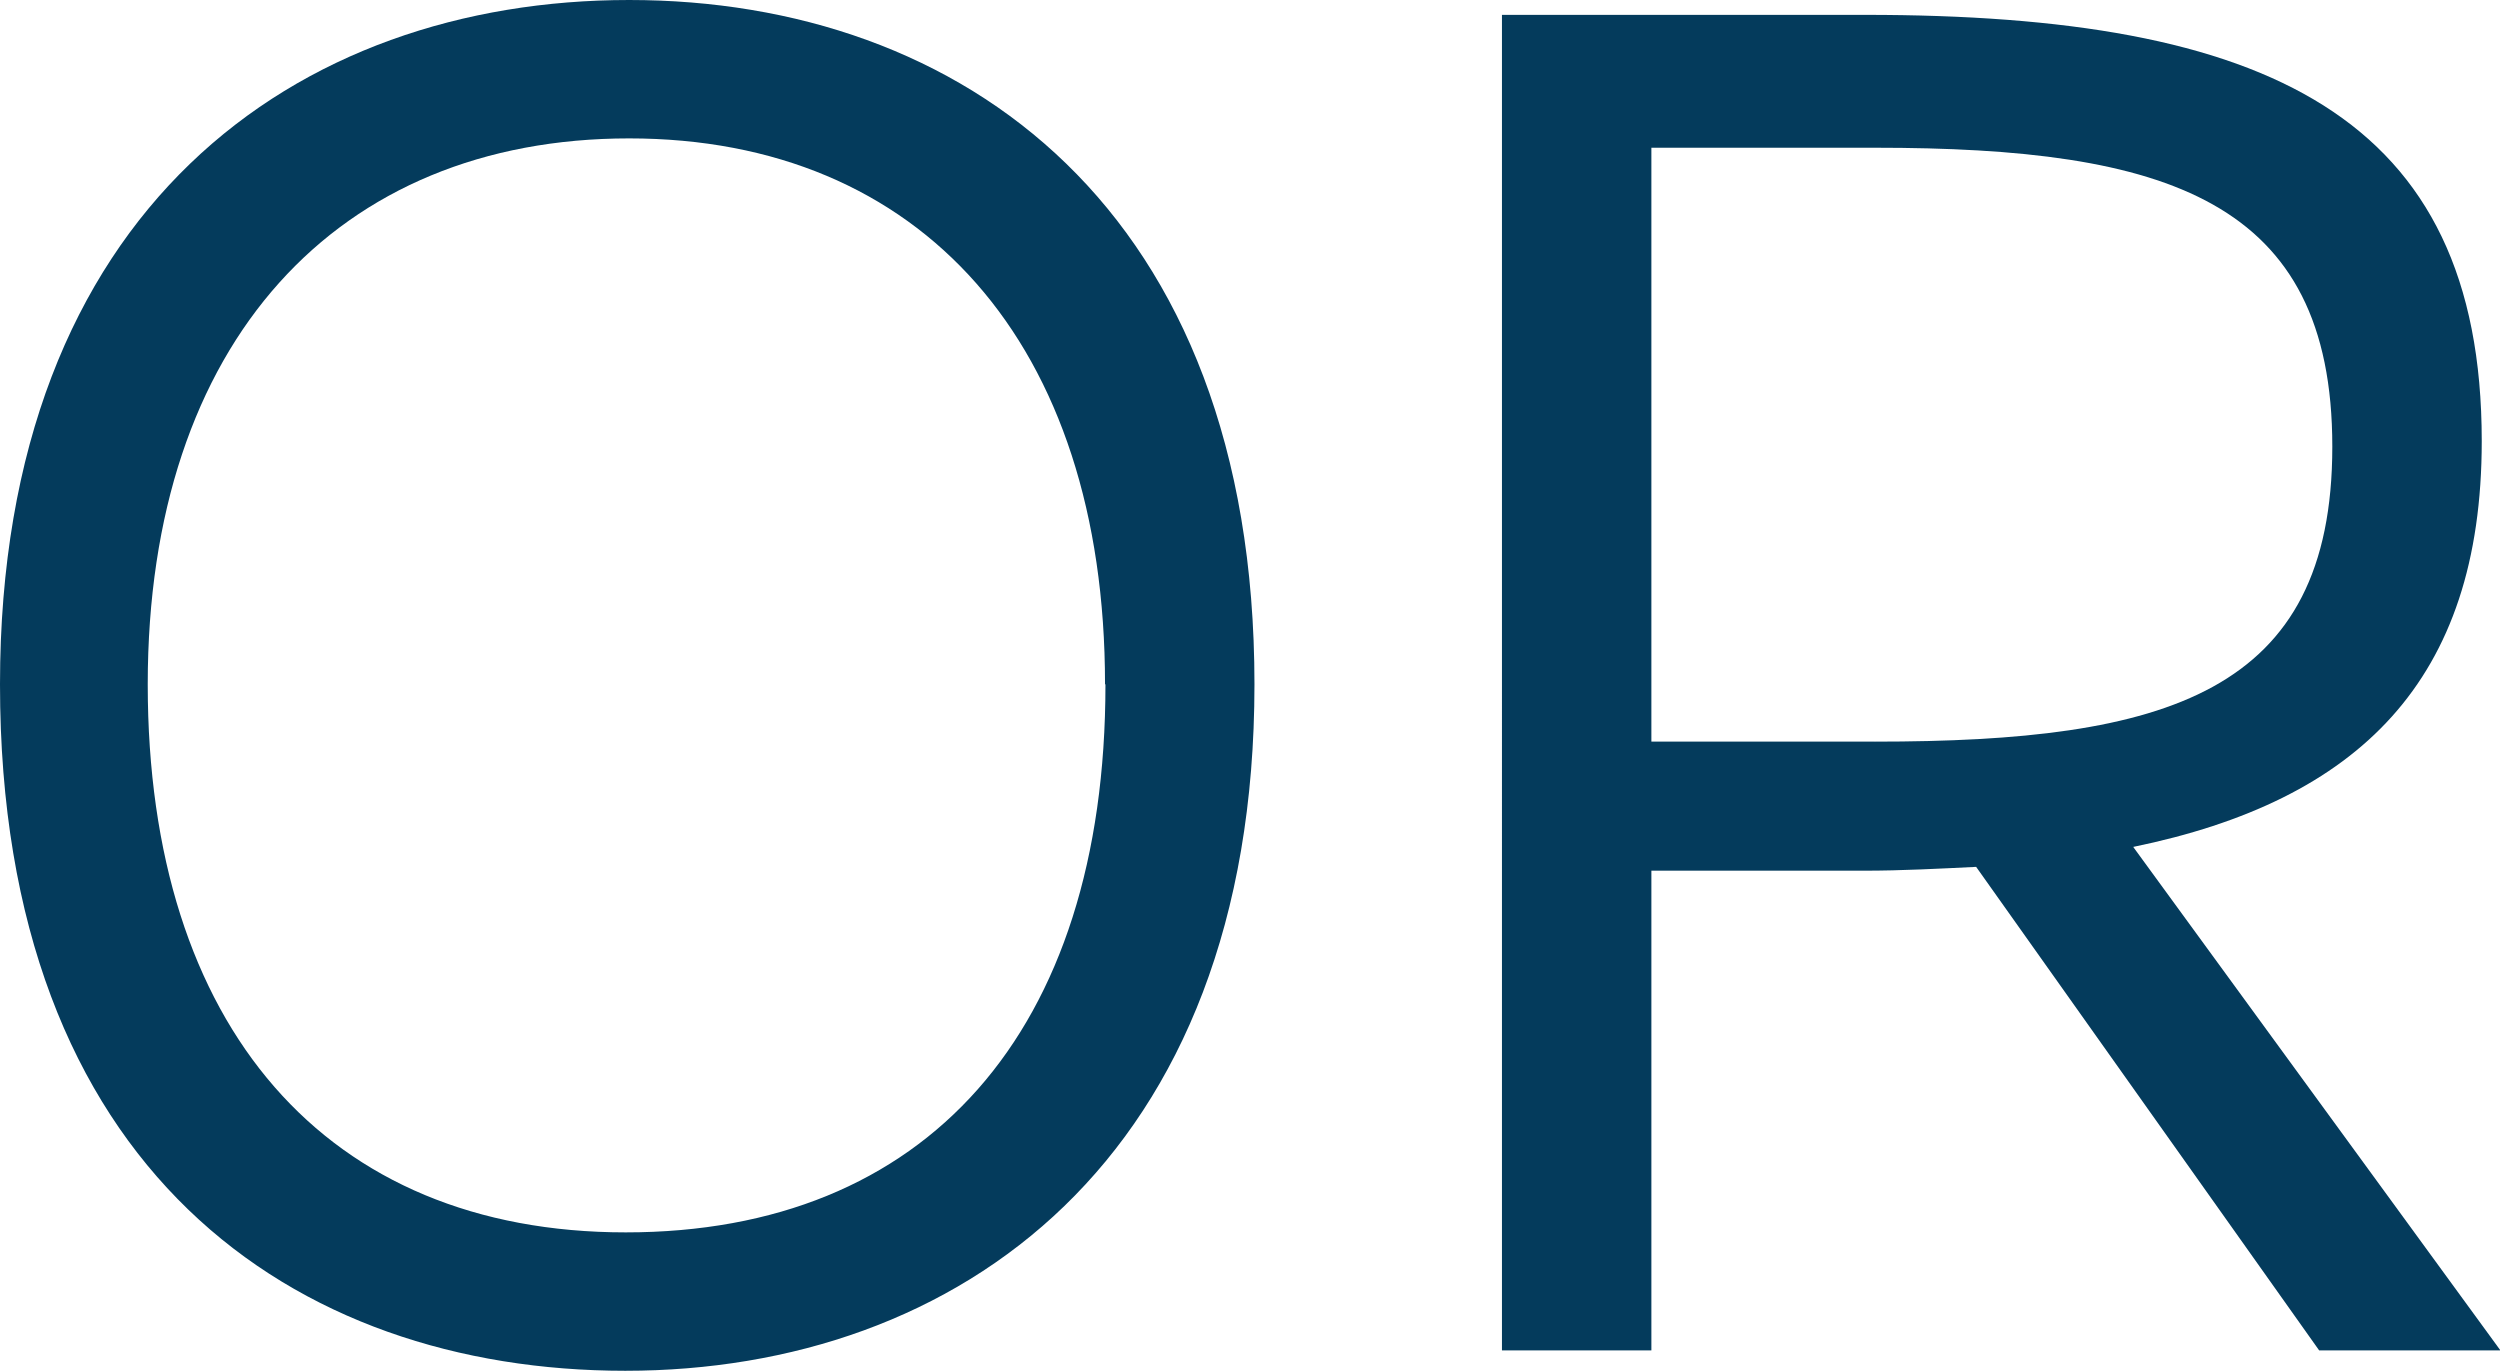 <?xml version="1.0" encoding="UTF-8"?><svg id="Layer_2" xmlns="http://www.w3.org/2000/svg" viewBox="0 0 58.89 32.29"><defs><style>.cls-1{fill:#043b5c;stroke-width:0px;}</style></defs><g id="Layer_1-2"><path class="cls-1" d="M0,16.12C0,4.91,7,0,14.82,0s14.73,4.91,14.73,16.12-7,16.17-14.82,16.17S0,27.55,0,16.12ZM26.03,16.12c0-8.04-4.35-12.86-11.21-12.86S3.48,8.04,3.48,16.12s4.21,12.91,11.26,12.91,11.3-4.69,11.3-12.91Z"/><path class="cls-1" d="M54.63,31.81l-8.08-11.39c-.83.04-1.74.09-2.65.09h-5v11.3h-3.52V.35h8.56c9.43,0,14.52,2.35,14.52,10.04,0,5.65-2.91,8.47-8.21,9.56l8.65,11.86h-4.26ZM44.16,17.47c6.87,0,10.78-1.13,10.78-6.95s-3.91-7.04-10.78-7.04h-5.26v13.99h5.26Z"/></g></svg>